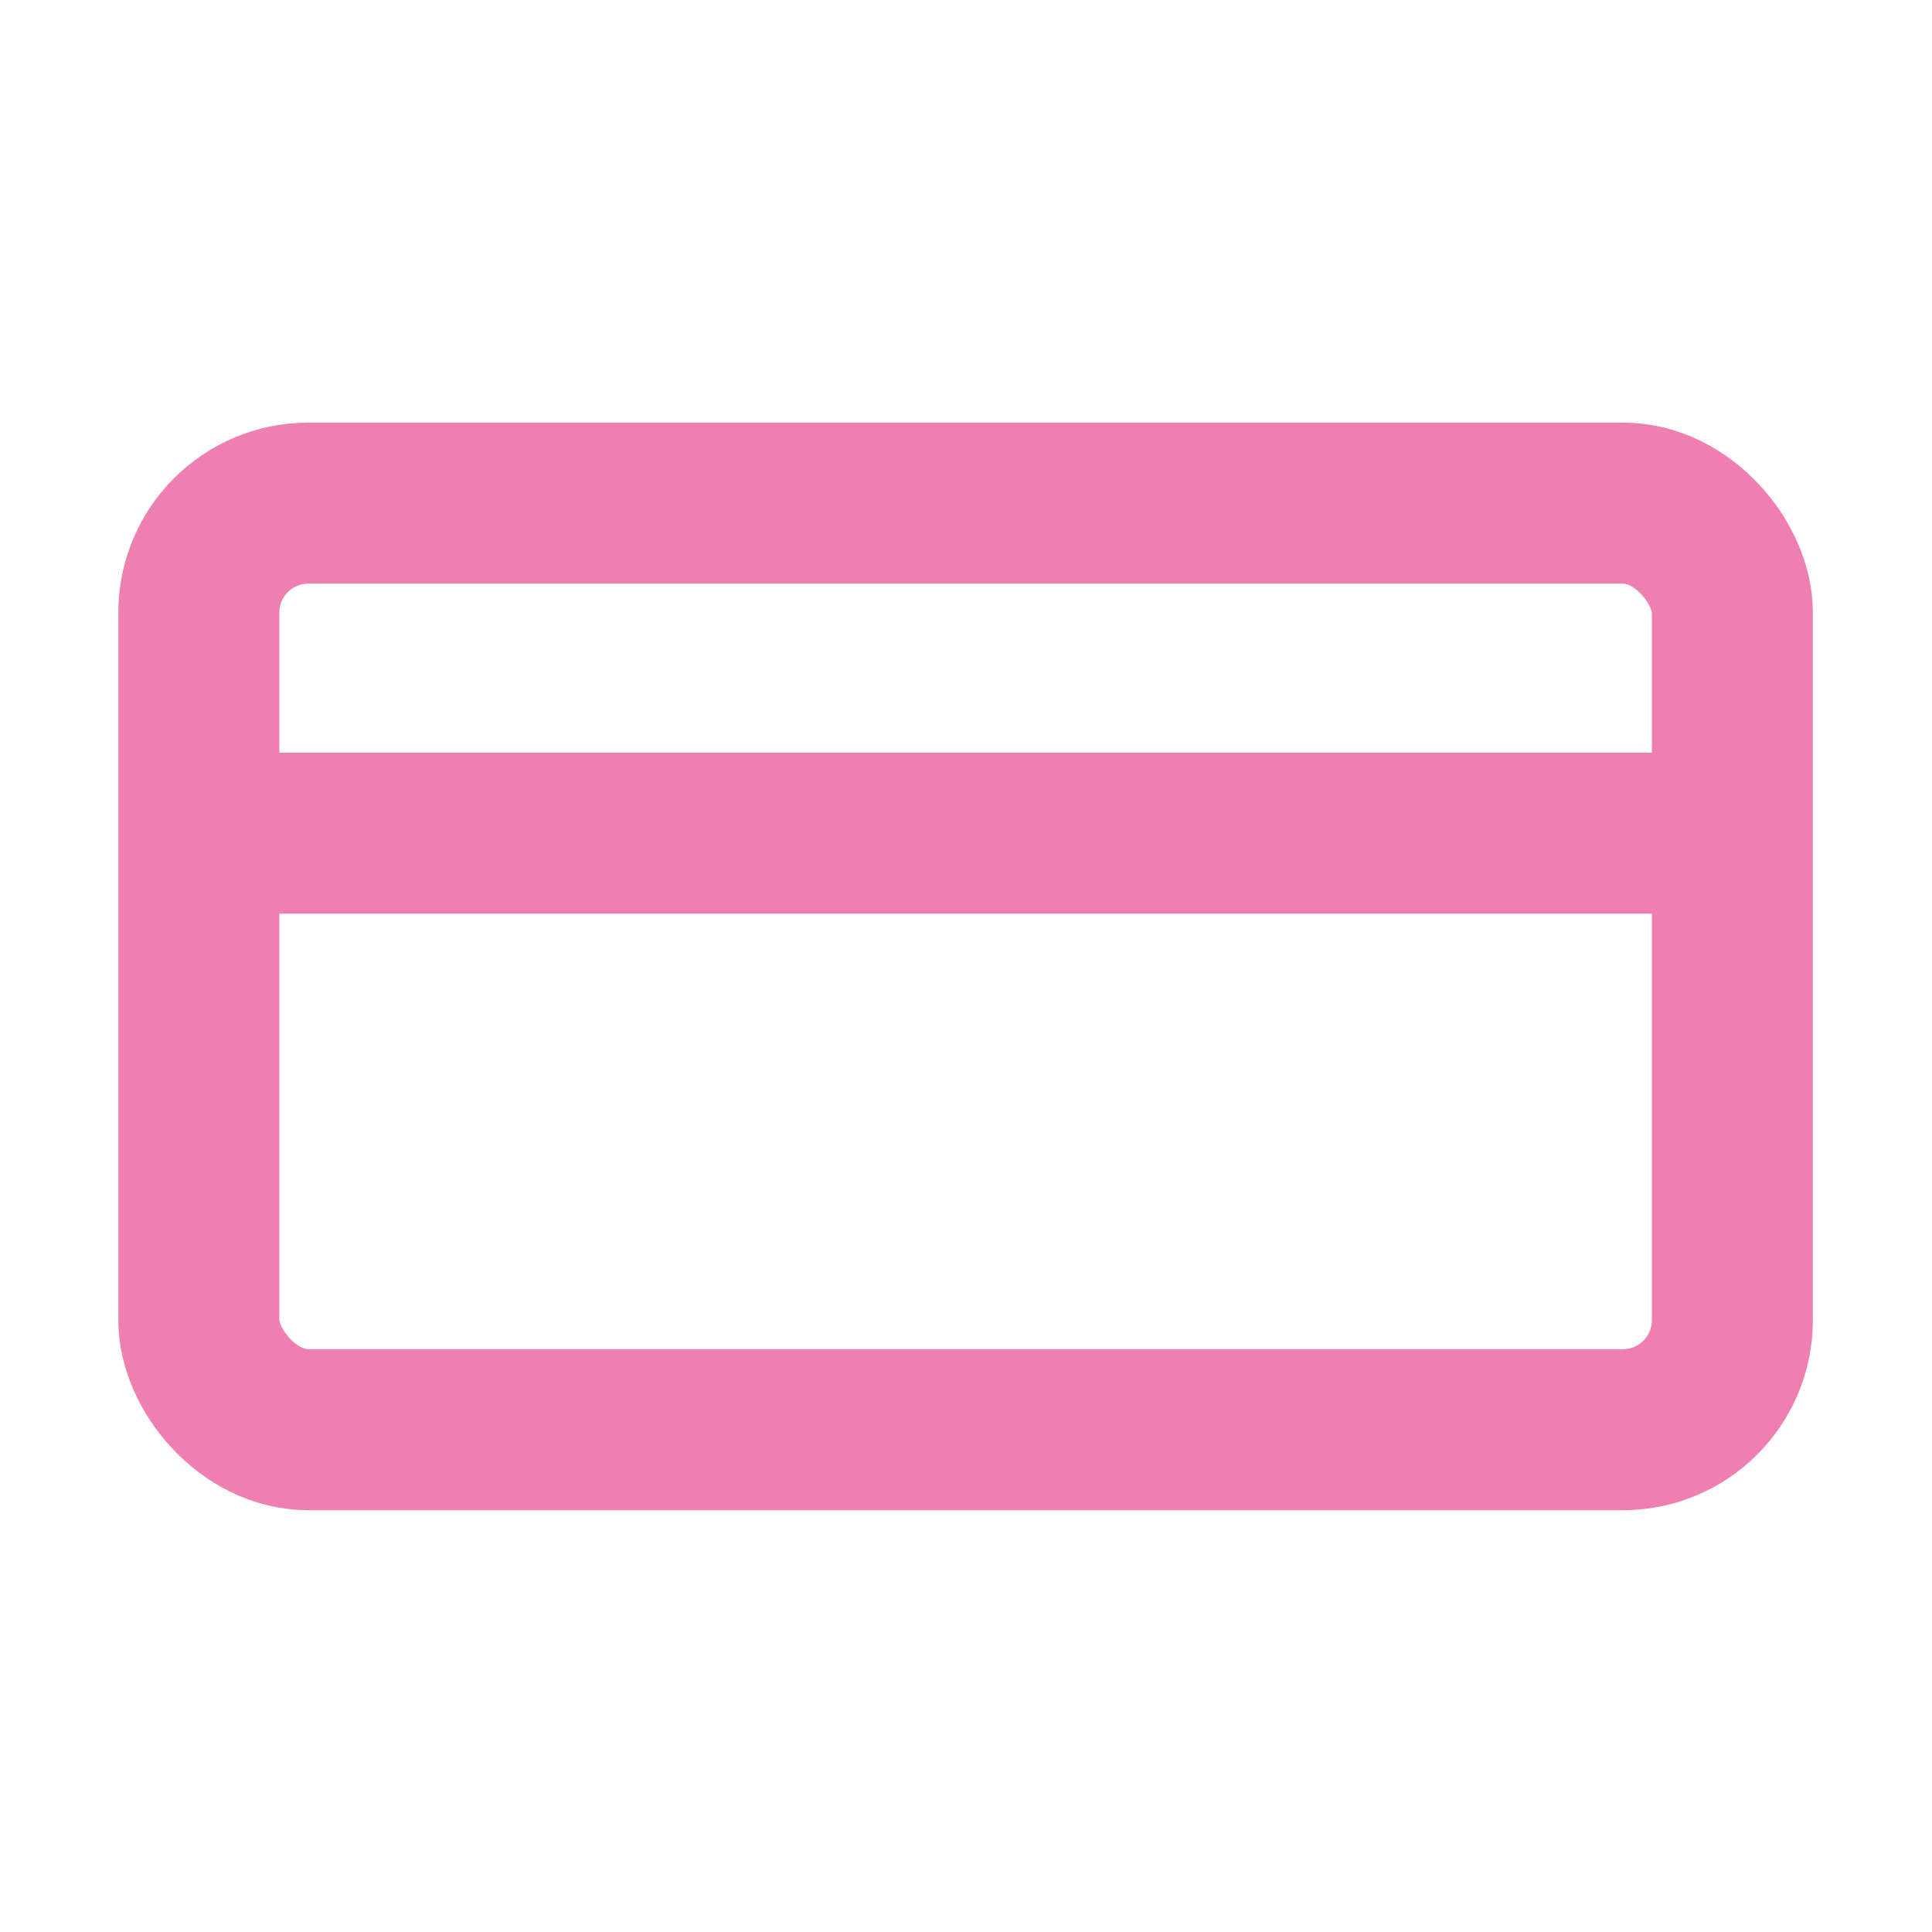 <?xml version="1.0" encoding="UTF-8"?>
<svg id="Layer_1" data-name="Layer 1" xmlns="http://www.w3.org/2000/svg" viewBox="0 0 24 24">
  <defs>
    <style>
      .cls-1 {
        fill: none;
        stroke: #ef7fb1;
        stroke-miterlimit: 10;
        stroke-width: 2px;
      }
    </style>
  </defs>
  <line class="cls-1" x1="2.47" y1="10.35" x2="21.53" y2="10.35"/>
  <rect class="cls-1" x="2.47" y="6.25" width="19.05" height="11.51" rx="1.36" ry="1.36"/>
</svg>